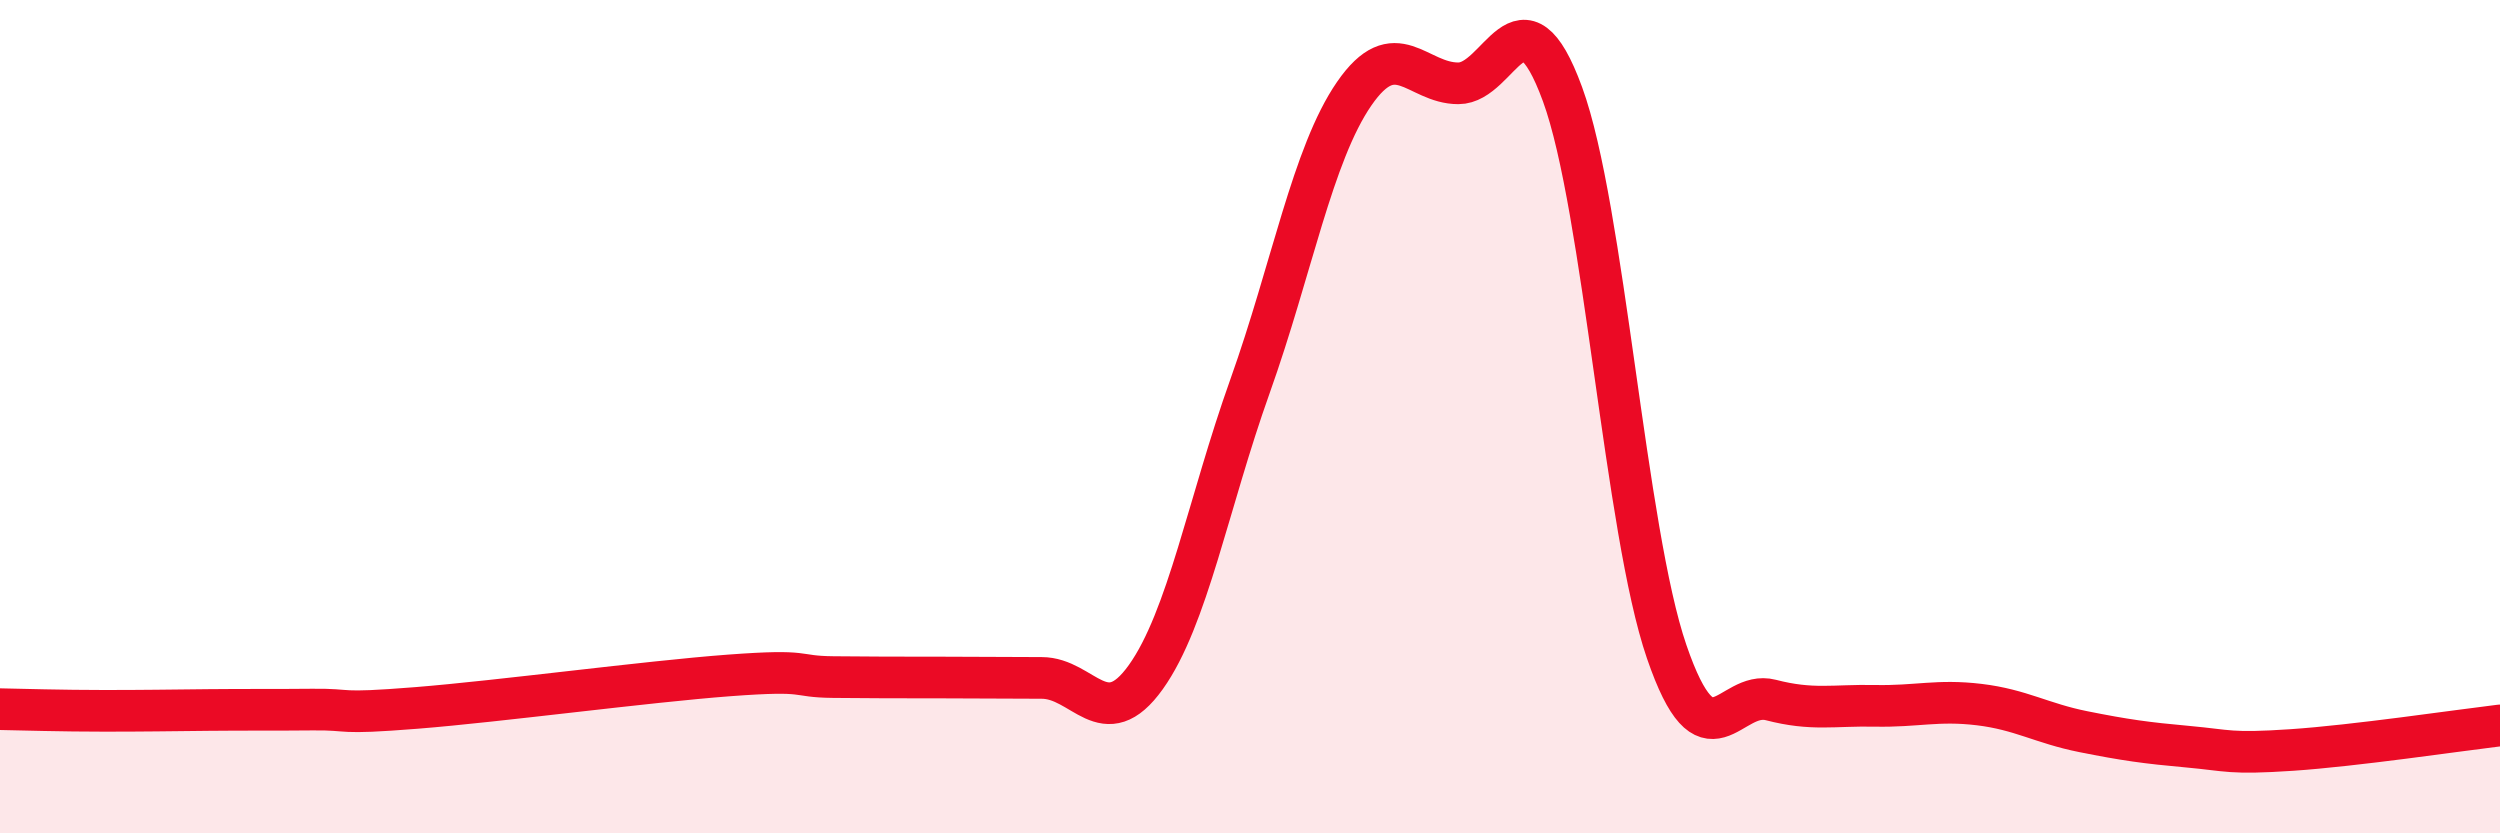 
    <svg width="60" height="20" viewBox="0 0 60 20" xmlns="http://www.w3.org/2000/svg">
      <path
        d="M 0,17.02 C 0.5,17.03 1.5,17.06 2.5,17.06 C 3.5,17.06 4,17.05 5,17.04 C 6,17.03 6.5,17.04 7.5,17.03 C 8.5,17.02 8,17.15 10,16.99 C 12,16.83 15.5,16.36 17.5,16.21 C 19.5,16.06 19,16.24 20,16.25 C 21,16.26 21.5,16.26 22.5,16.26 C 23.5,16.26 24,16.27 25,16.27 C 26,16.27 26.5,17.65 27.5,16.25 C 28.5,14.85 29,12.07 30,9.27 C 31,6.47 31.5,3.7 32.5,2.25 C 33.5,0.8 34,2 35,2 C 36,2 36.5,-0.47 37.5,2.26 C 38.5,4.99 39,12.73 40,15.64 C 41,18.55 41.5,16.54 42.5,16.8 C 43.5,17.06 44,16.92 45,16.94 C 46,16.96 46.5,16.79 47.5,16.91 C 48.5,17.03 49,17.36 50,17.56 C 51,17.76 51.5,17.83 52.5,17.92 C 53.5,18.01 53.5,18.1 55,18 C 56.5,17.9 59,17.53 60,17.41L60 20L0 20Z"
        fill="#EB0A25"
        opacity="0.1"
        stroke-linecap="round"
        stroke-linejoin="round"
      />
      <path
        d="M 0,17.02 C 0.5,17.03 1.5,17.06 2.5,17.06 C 3.5,17.06 4,17.05 5,17.04 C 6,17.03 6.5,17.04 7.5,17.03 C 8.5,17.02 8,17.15 10,16.99 C 12,16.83 15.5,16.36 17.5,16.21 C 19.5,16.06 19,16.24 20,16.25 C 21,16.26 21.5,16.26 22.5,16.26 C 23.5,16.26 24,16.27 25,16.27 C 26,16.27 26.5,17.65 27.5,16.25 C 28.5,14.85 29,12.07 30,9.27 C 31,6.47 31.5,3.7 32.5,2.25 C 33.5,0.8 34,2 35,2 C 36,2 36.5,-0.47 37.5,2.26 C 38.5,4.99 39,12.73 40,15.64 C 41,18.55 41.5,16.54 42.5,16.8 C 43.5,17.06 44,16.92 45,16.94 C 46,16.96 46.5,16.79 47.5,16.91 C 48.5,17.03 49,17.36 50,17.56 C 51,17.76 51.5,17.83 52.5,17.92 C 53.5,18.01 53.5,18.1 55,18 C 56.5,17.9 59,17.53 60,17.41"
        stroke="#EB0A25"
        stroke-width="1"
        fill="none"
        stroke-linecap="round"
        stroke-linejoin="round"
      />
    </svg>
  